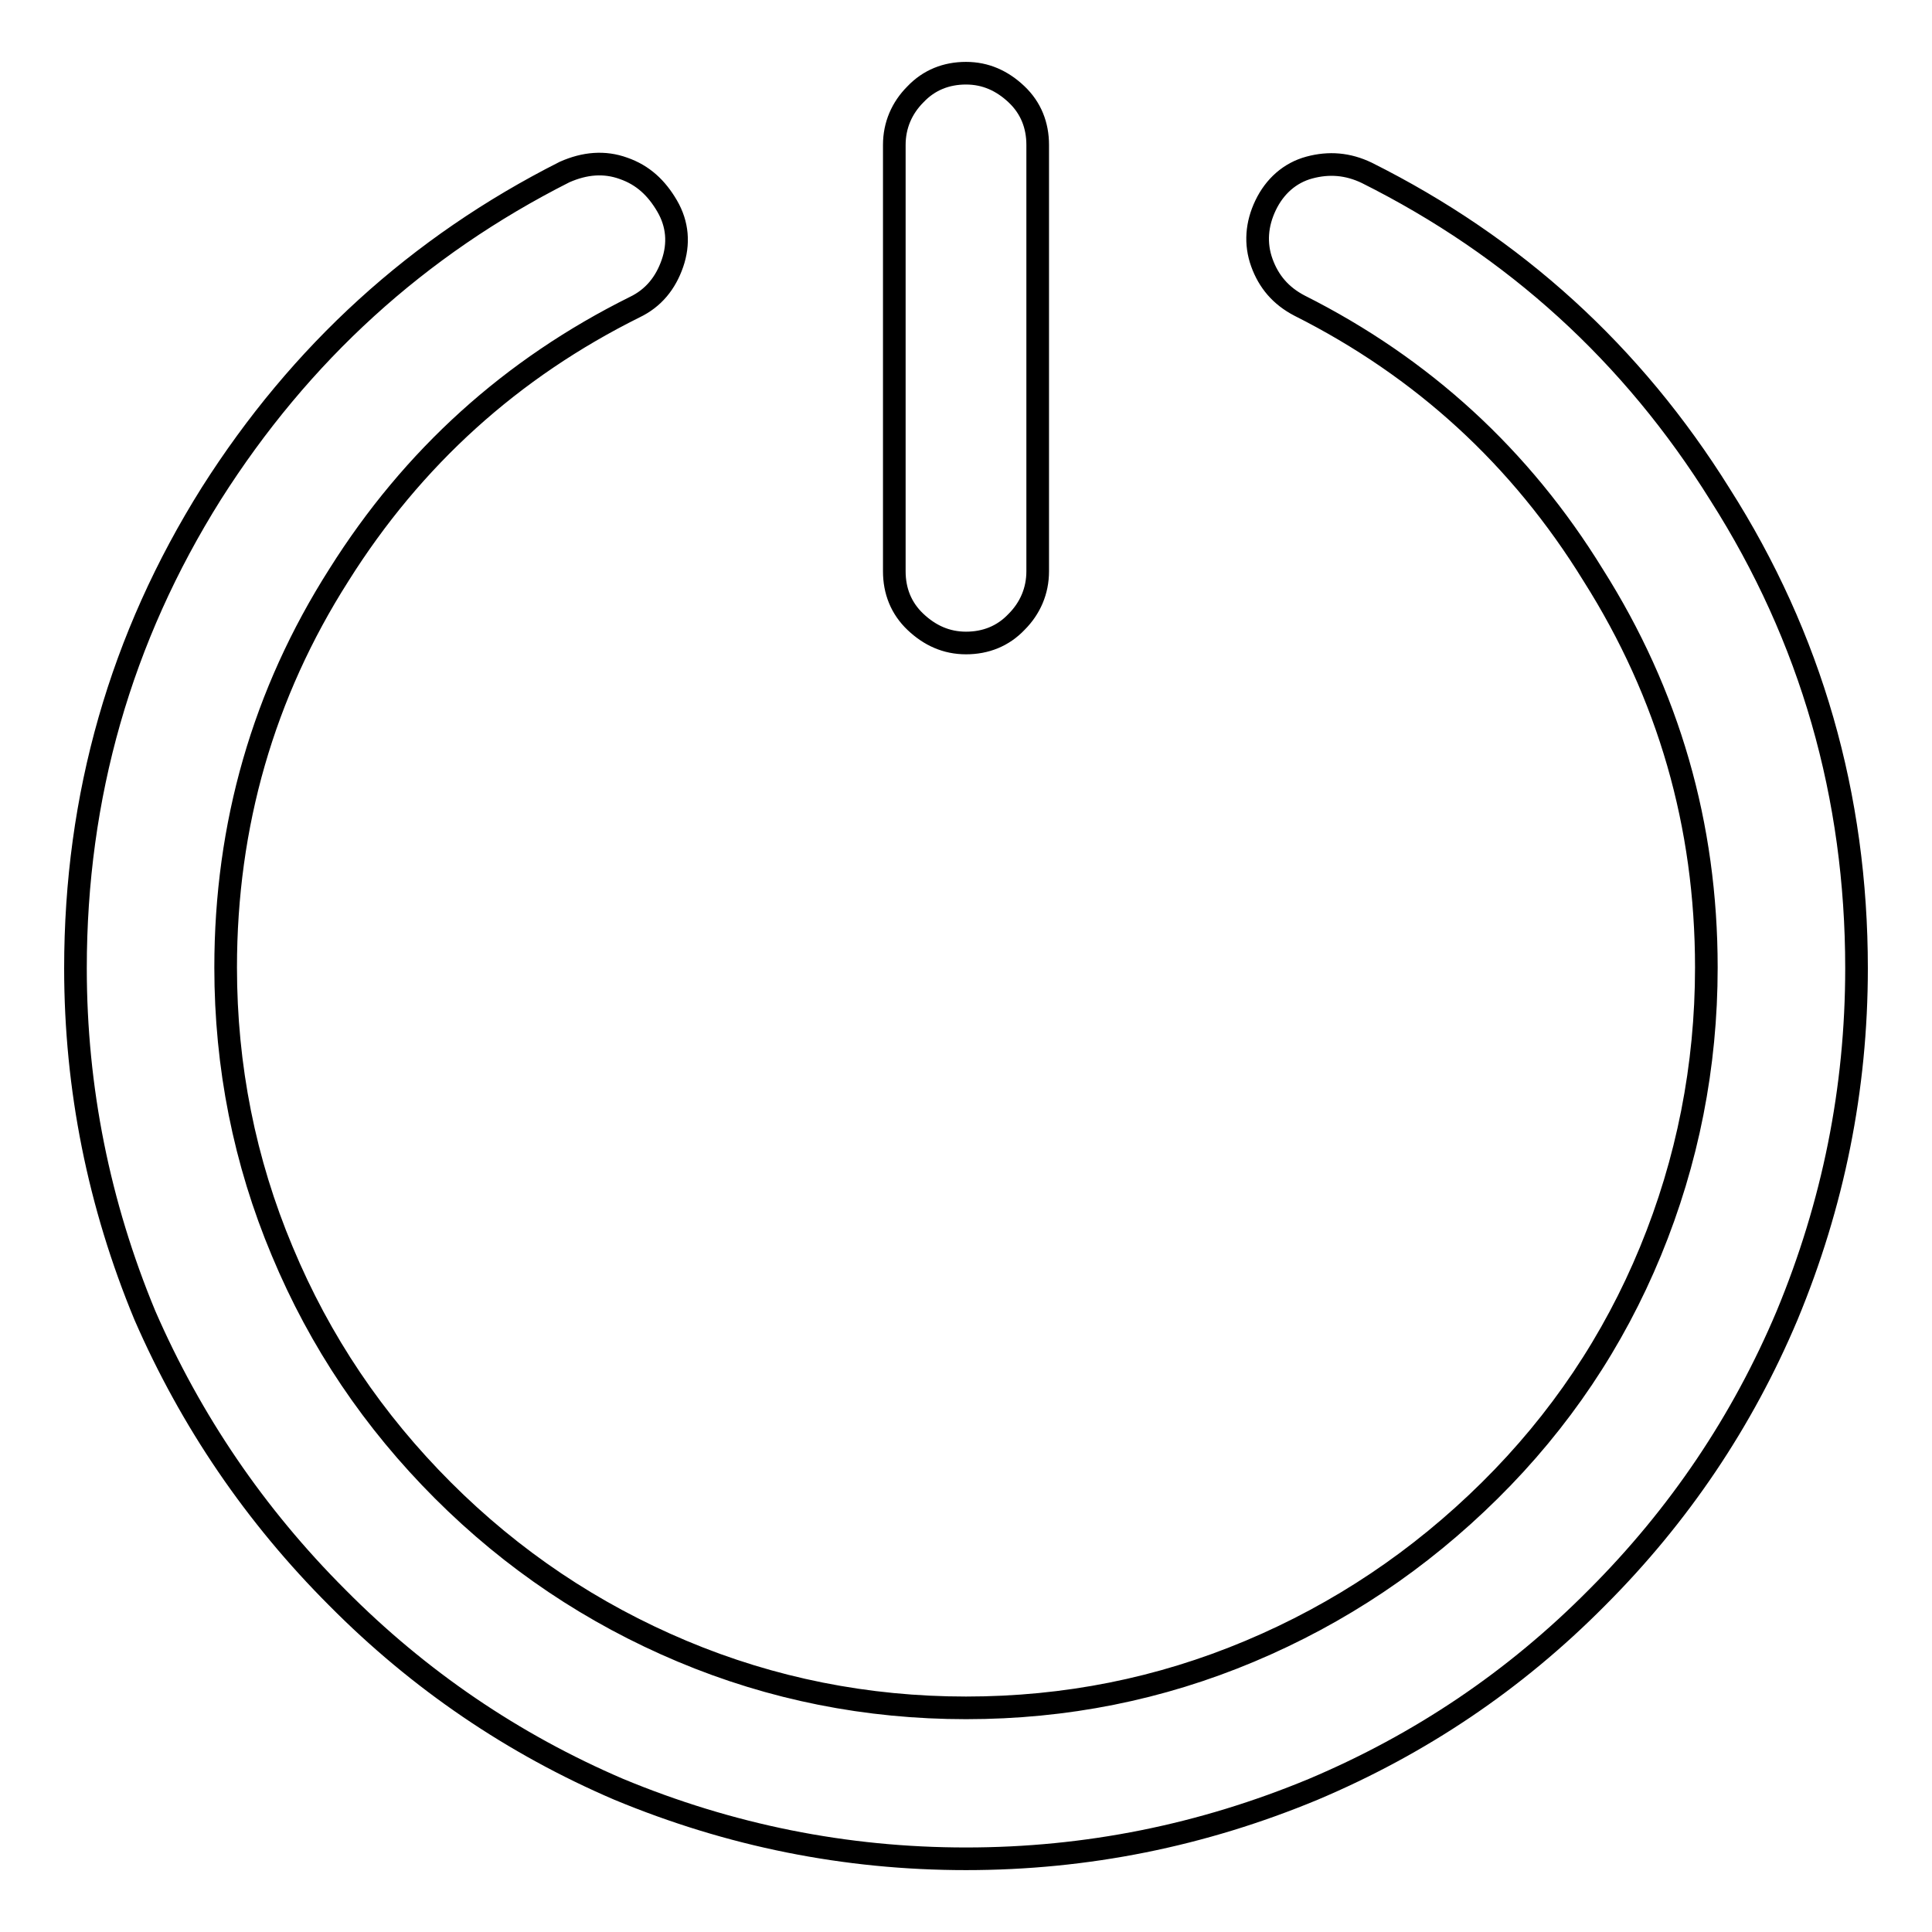 <?xml version="1.0" encoding="utf-8"?>
<!-- Svg Vector Icons : http://www.onlinewebfonts.com/icon -->
<!DOCTYPE svg PUBLIC "-//W3C//DTD SVG 1.1//EN" "http://www.w3.org/Graphics/SVG/1.1/DTD/svg11.dtd">
<svg version="1.1" xmlns="http://www.w3.org/2000/svg" xmlns:xlink="http://www.w3.org/1999/xlink" x="0px" y="0px" viewBox="0 0 256 256" enable-background="new 0 0 256 256" xml:space="preserve">
<g> <path stroke-width="3" fill-opacity="0" stroke="#000000"  d="M128,85.2c2.6,0,4.9-0.9,6.7-2.8c1.8-1.8,2.8-4.1,2.8-6.7V19.2c0-2.6-0.9-4.9-2.8-6.7s-4.1-2.8-6.7-2.8 s-4.9,0.9-6.7,2.8c-1.8,1.8-2.8,4.1-2.8,6.7v56.5c0,2.6,0.9,4.9,2.8,6.7C123.2,84.2,125.4,85.2,128,85.2z M227.9,65.5 c-11.6-18.6-27.2-32.8-46.8-42.6c-2.5-1.2-5-1.4-7.6-0.7s-4.6,2.5-5.8,5s-1.4,5.1-0.5,7.6c0.9,2.5,2.5,4.4,5,5.7 c16.3,8.2,29.3,20.1,38.9,35.7c10,15.8,15,33.1,15,52c0,13.1-2.5,25.7-7.4,37.6c-4.9,11.9-12,22.5-21.3,31.7 c-9.3,9.2-19.9,16.3-31.8,21.3c-11.9,5-24.4,7.5-37.6,7.5c-13.1,0-25.7-2.5-37.6-7.5c-11.9-5-22.5-12.1-31.7-21.3 s-16.3-19.7-21.3-31.7c-5-11.9-7.5-24.5-7.5-37.6c0-18.9,5-36.3,15-52c9.8-15.6,22.9-27.4,39.2-35.5c2.5-1.2,4.1-3.2,5-5.8 c0.9-2.6,0.7-5.2-0.7-7.6s-3.2-4.1-5.8-5c-2.5-0.9-5.1-0.7-7.8,0.5c-19.4,9.8-35,24-46.8,42.6C16,84.5,10,105.5,10,128.3 c0,15.9,3.1,31.3,9.2,46c6.1,14,14.6,26.5,25.5,37.4C55.5,222.6,68,231.1,82,237.1c14.7,6.1,30,9.2,46,9.2s31.3-3.1,46-9.2 c14.2-6,26.7-14.4,37.6-25.4c10.9-10.9,19.3-23.4,25.2-37.4c6.1-14.7,9.2-30,9.2-46C246,105.5,240,84.5,227.9,65.5L227.9,65.5z"/></g>
</svg>